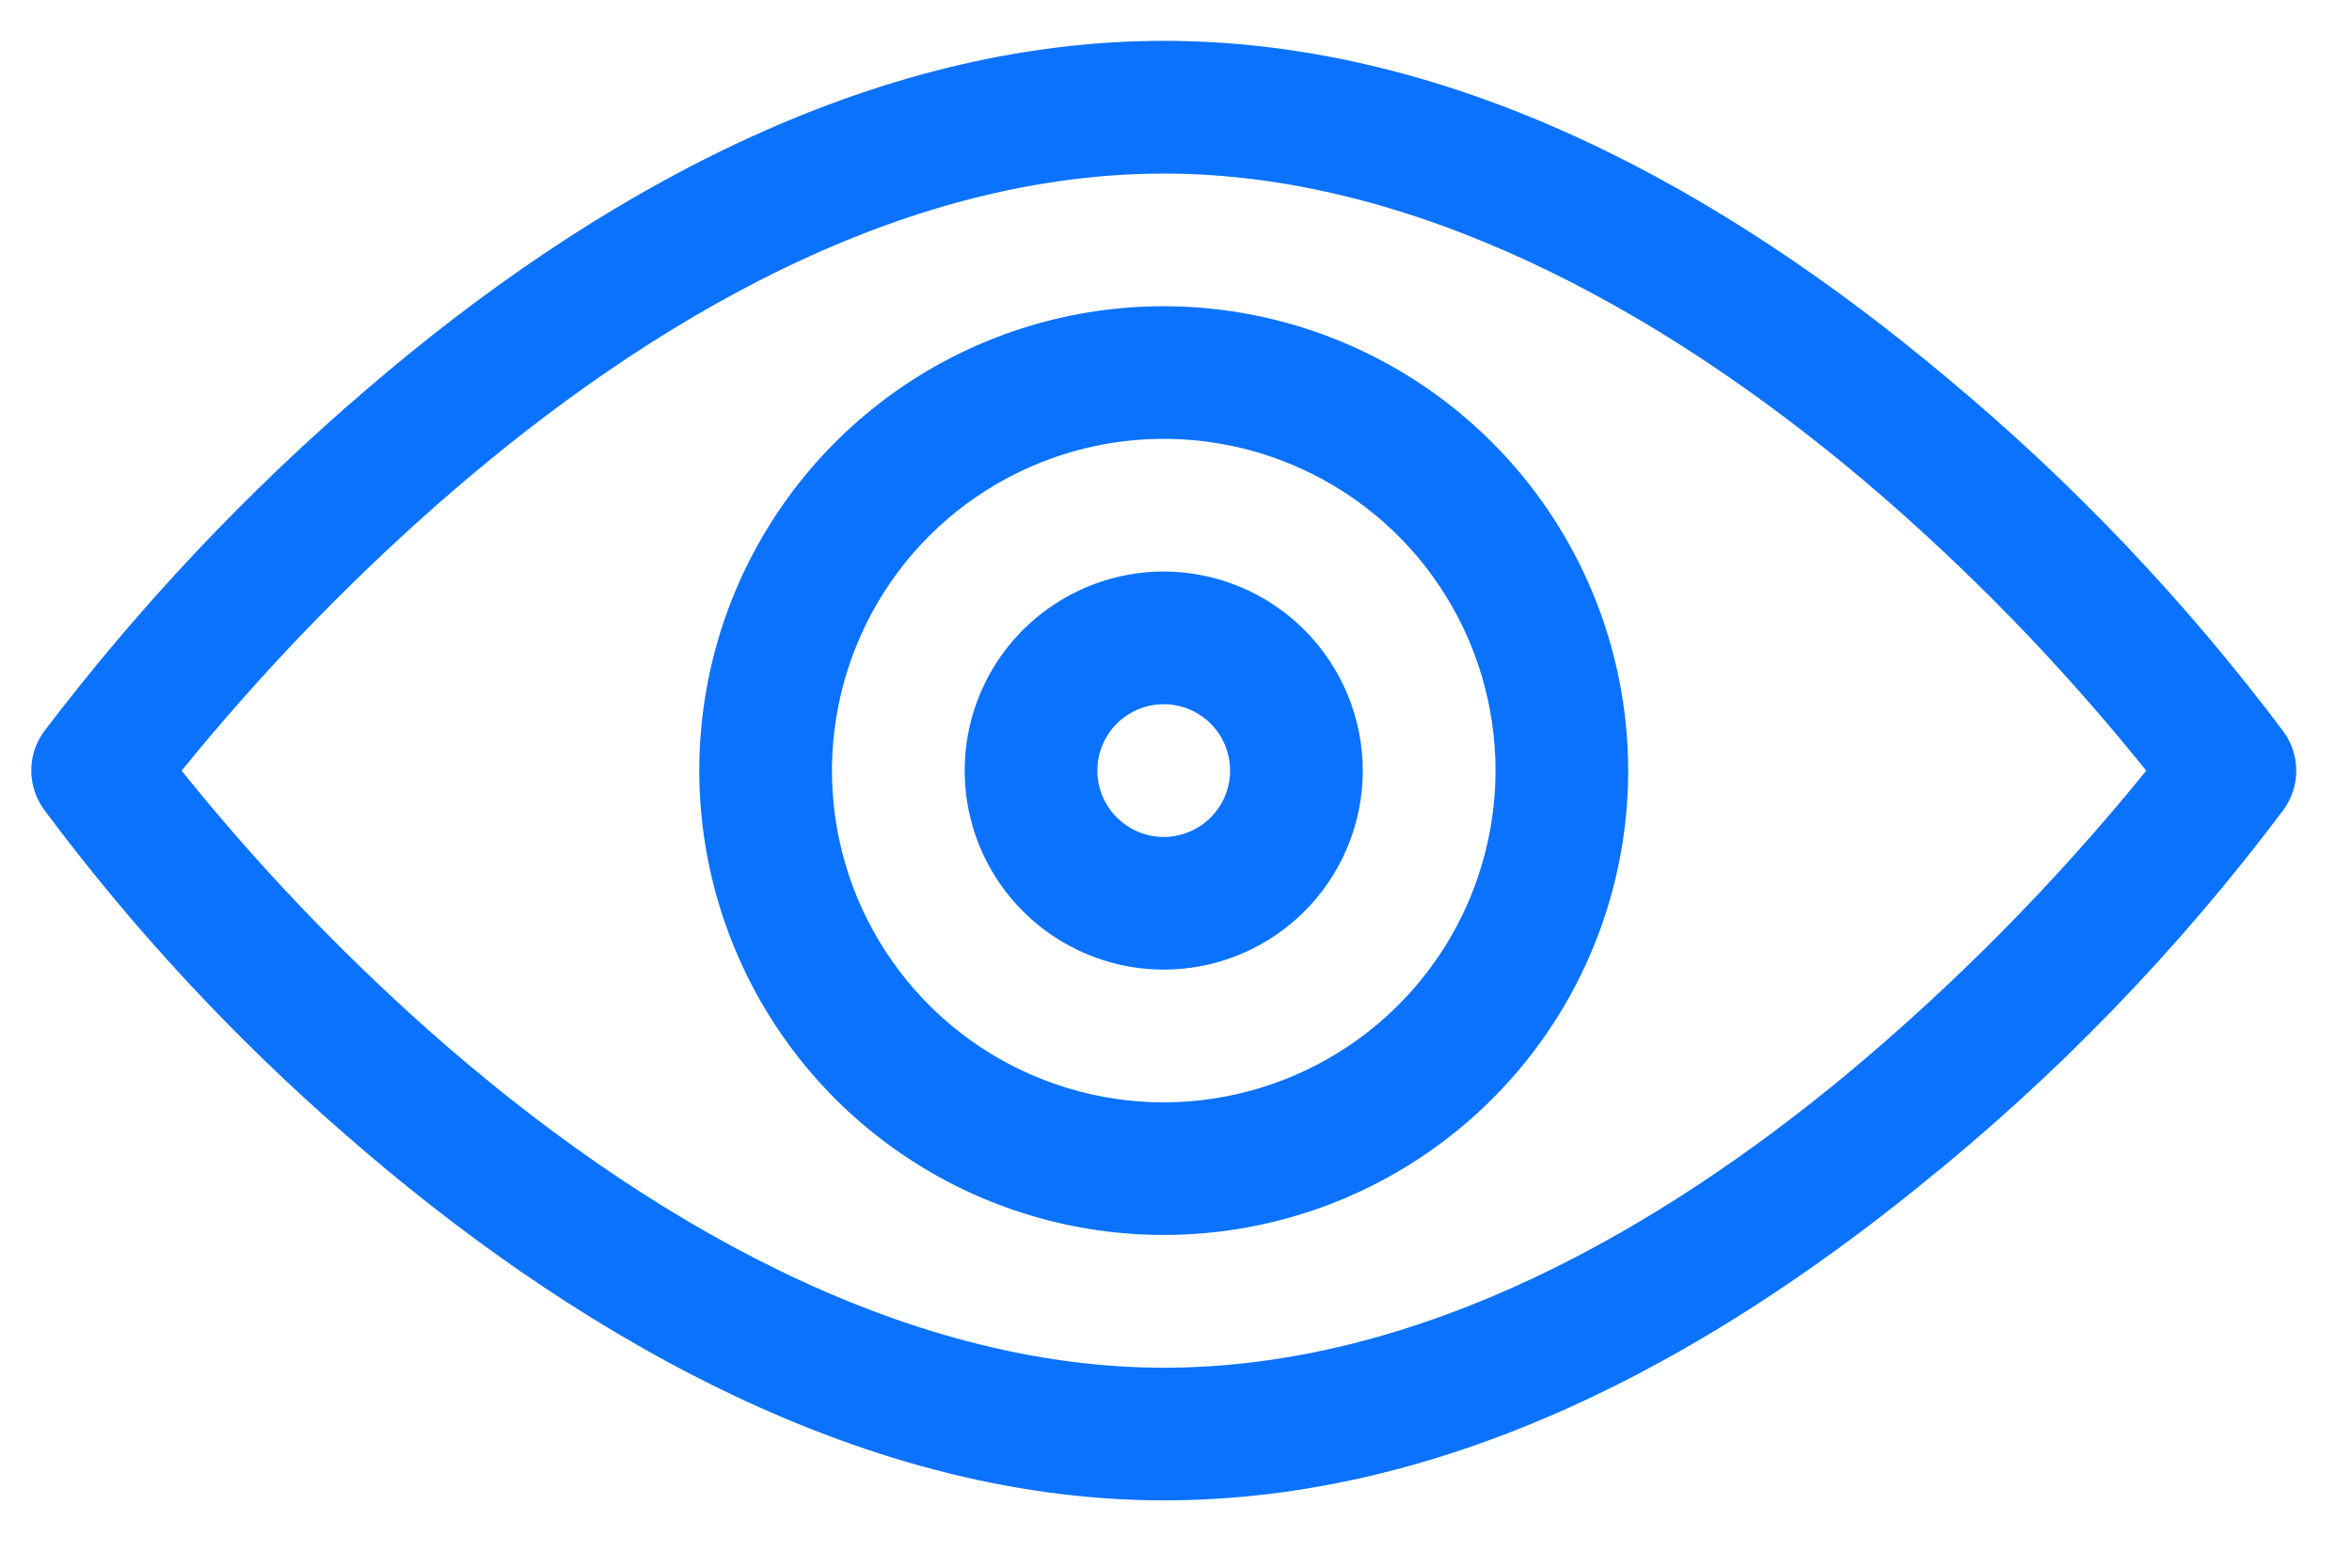 <svg width="27" height="18" viewBox="0 0 27 18" fill="none" xmlns="http://www.w3.org/2000/svg">
<path d="M26.215 8.402C25.088 6.901 23.791 5.536 22.348 4.336C19.785 2.185 16.706 0.469 13.359 0.469C9.959 0.469 6.787 2.257 4.22 4.461C2.844 5.638 1.598 6.959 0.504 8.401C0.41 8.531 0.359 8.687 0.359 8.847C0.359 9.008 0.41 9.164 0.504 9.294C1.52 10.659 2.68 11.911 3.965 13.027C6.432 15.185 9.775 17.227 13.36 17.227C16.591 17.227 19.543 15.636 22.044 13.61C23.61 12.352 25.011 10.902 26.216 9.295C26.31 9.165 26.36 9.008 26.36 8.848C26.36 8.688 26.309 8.532 26.215 8.402ZM21.18 12.351C19.098 14.072 16.338 15.704 13.36 15.704C10.36 15.704 7.375 14.004 4.93 11.838C3.9 10.923 2.948 9.923 2.085 8.849C2.967 7.762 3.937 6.75 4.985 5.823C7.118 3.94 10.11 1.993 13.364 1.993C16.197 1.993 19.022 3.515 21.387 5.509C22.575 6.516 23.663 7.634 24.638 8.849C23.602 10.126 22.444 11.299 21.18 12.351Z" fill="#0B72FD"/>
<path d="M13.359 3.516C12.305 3.516 11.274 3.828 10.397 4.414C9.52 5 8.837 5.833 8.433 6.807C8.03 7.781 7.924 8.854 8.13 9.888C8.336 10.922 8.843 11.872 9.589 12.618C10.335 13.364 11.285 13.871 12.319 14.077C13.353 14.283 14.425 14.177 15.4 13.774C16.374 13.37 17.207 12.687 17.793 11.81C18.379 10.933 18.691 9.902 18.691 8.848C18.69 7.434 18.128 6.079 17.128 5.079C16.128 4.079 14.773 3.517 13.359 3.516ZM13.359 12.657C12.606 12.657 11.87 12.433 11.243 12.015C10.617 11.596 10.129 11.001 9.84 10.305C9.552 9.609 9.477 8.843 9.624 8.105C9.771 7.366 10.133 6.687 10.666 6.154C11.199 5.622 11.877 5.259 12.616 5.112C13.355 4.965 14.121 5.04 14.817 5.329C15.513 5.617 16.108 6.105 16.526 6.731C16.945 7.358 17.168 8.094 17.168 8.848C17.167 9.858 16.766 10.826 16.052 11.54C15.338 12.254 14.369 12.656 13.359 12.657Z" fill="#0B72FD"/>
<path d="M13.359 6.562C12.907 6.562 12.466 6.697 12.09 6.948C11.714 7.199 11.421 7.556 11.248 7.973C11.075 8.391 11.03 8.85 11.118 9.293C11.206 9.737 11.424 10.144 11.743 10.463C12.063 10.783 12.47 11 12.913 11.089C13.357 11.177 13.816 11.132 14.234 10.959C14.651 10.786 15.008 10.493 15.259 10.117C15.51 9.741 15.644 9.299 15.644 8.848C15.643 8.242 15.402 7.661 14.974 7.233C14.546 6.804 13.965 6.563 13.359 6.562ZM13.359 9.61C13.209 9.61 13.061 9.565 12.936 9.481C12.811 9.397 12.713 9.278 12.655 9.139C12.598 9 12.582 8.847 12.612 8.699C12.641 8.551 12.714 8.415 12.82 8.309C12.927 8.202 13.063 8.13 13.211 8.1C13.358 8.071 13.512 8.086 13.651 8.144C13.79 8.201 13.909 8.299 13.993 8.424C14.076 8.549 14.121 8.697 14.121 8.848C14.121 9.05 14.041 9.243 13.898 9.386C13.755 9.529 13.561 9.609 13.359 9.61Z" fill="#0B72FD"/>
</svg>
